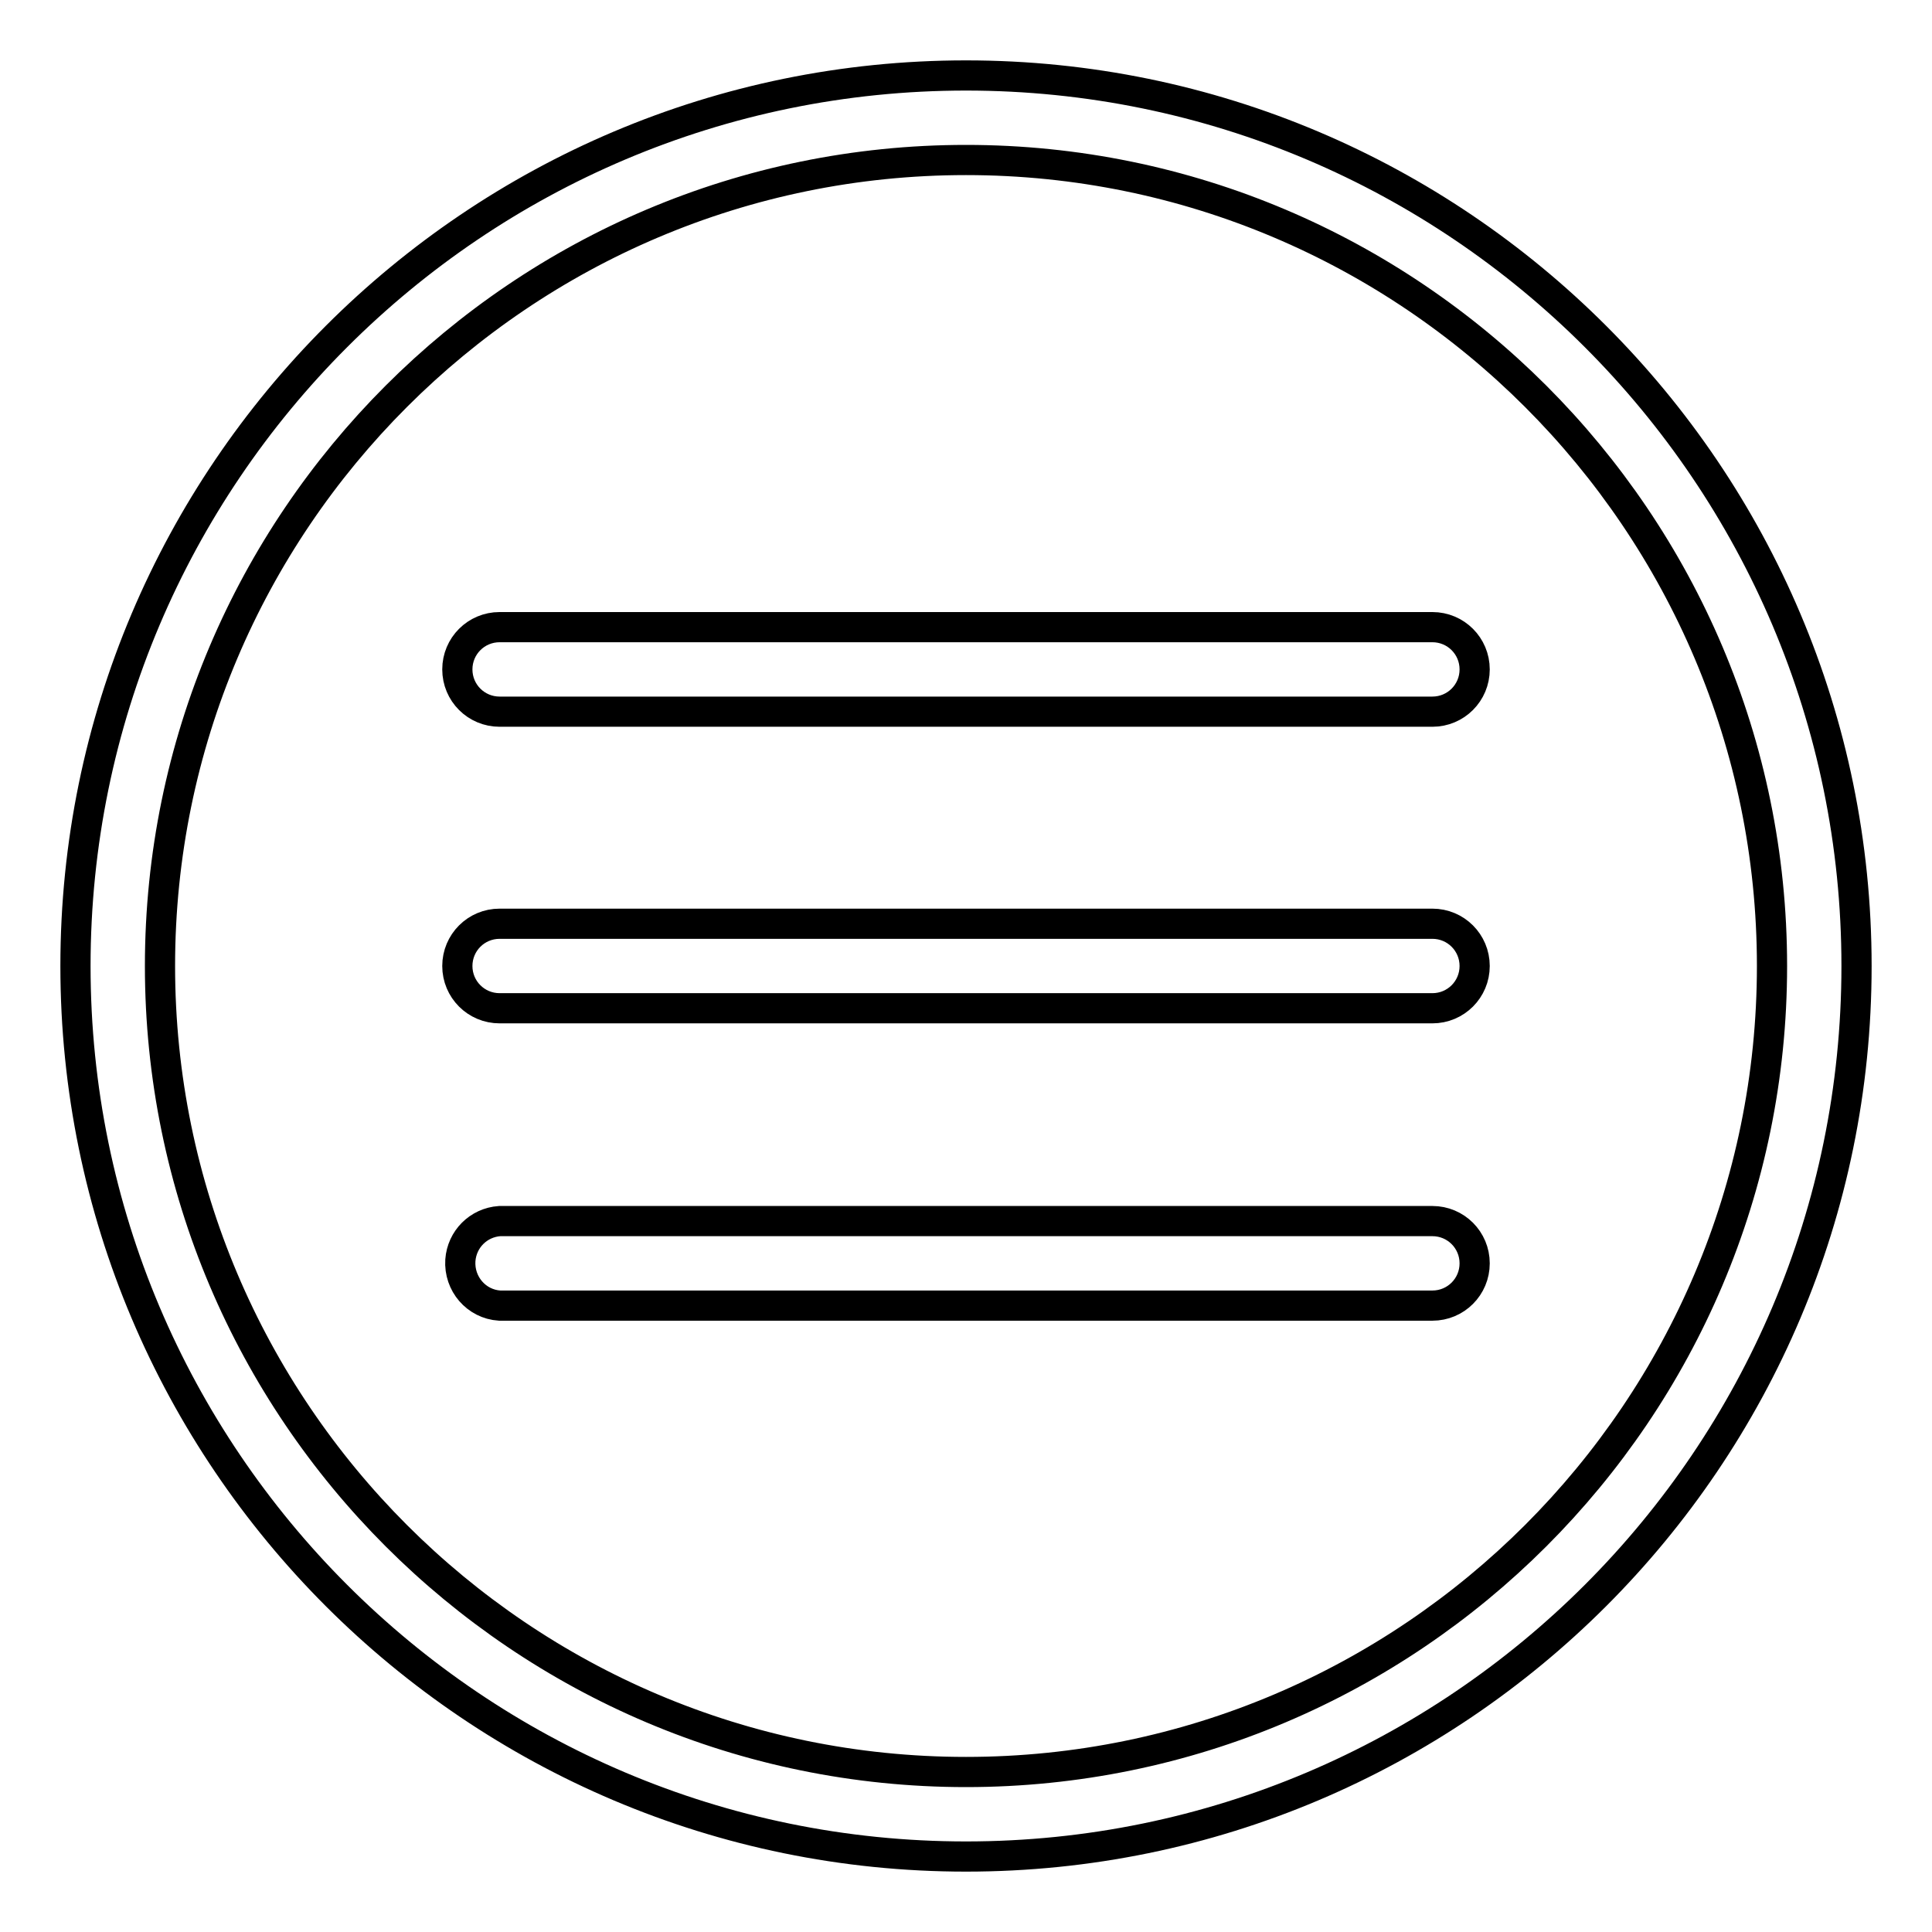 <?xml version="1.0" encoding="utf-8"?>
<!-- Svg Vector Icons : http://www.onlinewebfonts.com/icon -->
<!DOCTYPE svg PUBLIC "-//W3C//DTD SVG 1.1//EN" "http://www.w3.org/Graphics/SVG/1.1/DTD/svg11.dtd">
<svg version="1.1" xmlns="http://www.w3.org/2000/svg" xmlns:xlink="http://www.w3.org/1999/xlink" x="0px" y="0px" viewBox="0 0 256 256" enable-background="new 0 0 256 256" xml:space="preserve">
<g> <path stroke-width="4" fill-opacity="0" stroke="#000000"  d="M128,246c-65.1,0-118-52.9-118-118S62.9,10,128,10s118,52.9,118,118S193.1,246,128,246z M128,21.2 C69.1,21.2,21.2,69.1,21.2,128S69.1,234.8,128,234.8S234.8,186.9,234.8,128S186.9,21.2,128,21.2z"/> <path stroke-width="4" fill-opacity="0" stroke="#000000"  d="M189.8,94.3H66.2c-3.1,0-5.6-2.5-5.6-5.6c0-3.1,2.5-5.6,5.6-5.6l0,0h123.6c3.1,0,5.6,2.5,5.6,5.6 C195.4,91.8,192.9,94.3,189.8,94.3z M189.8,133.6H66.2c-3.1,0-5.6-2.5-5.6-5.6c0-3.1,2.5-5.6,5.6-5.6l0,0h123.6 c3.1,0,5.6,2.5,5.6,5.6S192.9,133.6,189.8,133.6z M189.8,173H66.2c-3.1-0.2-5.4-2.9-5.2-6c0.2-2.8,2.4-5,5.2-5.2h123.6 c3.1,0,5.6,2.5,5.6,5.6S192.9,173,189.8,173L189.8,173z"/></g>
</svg>